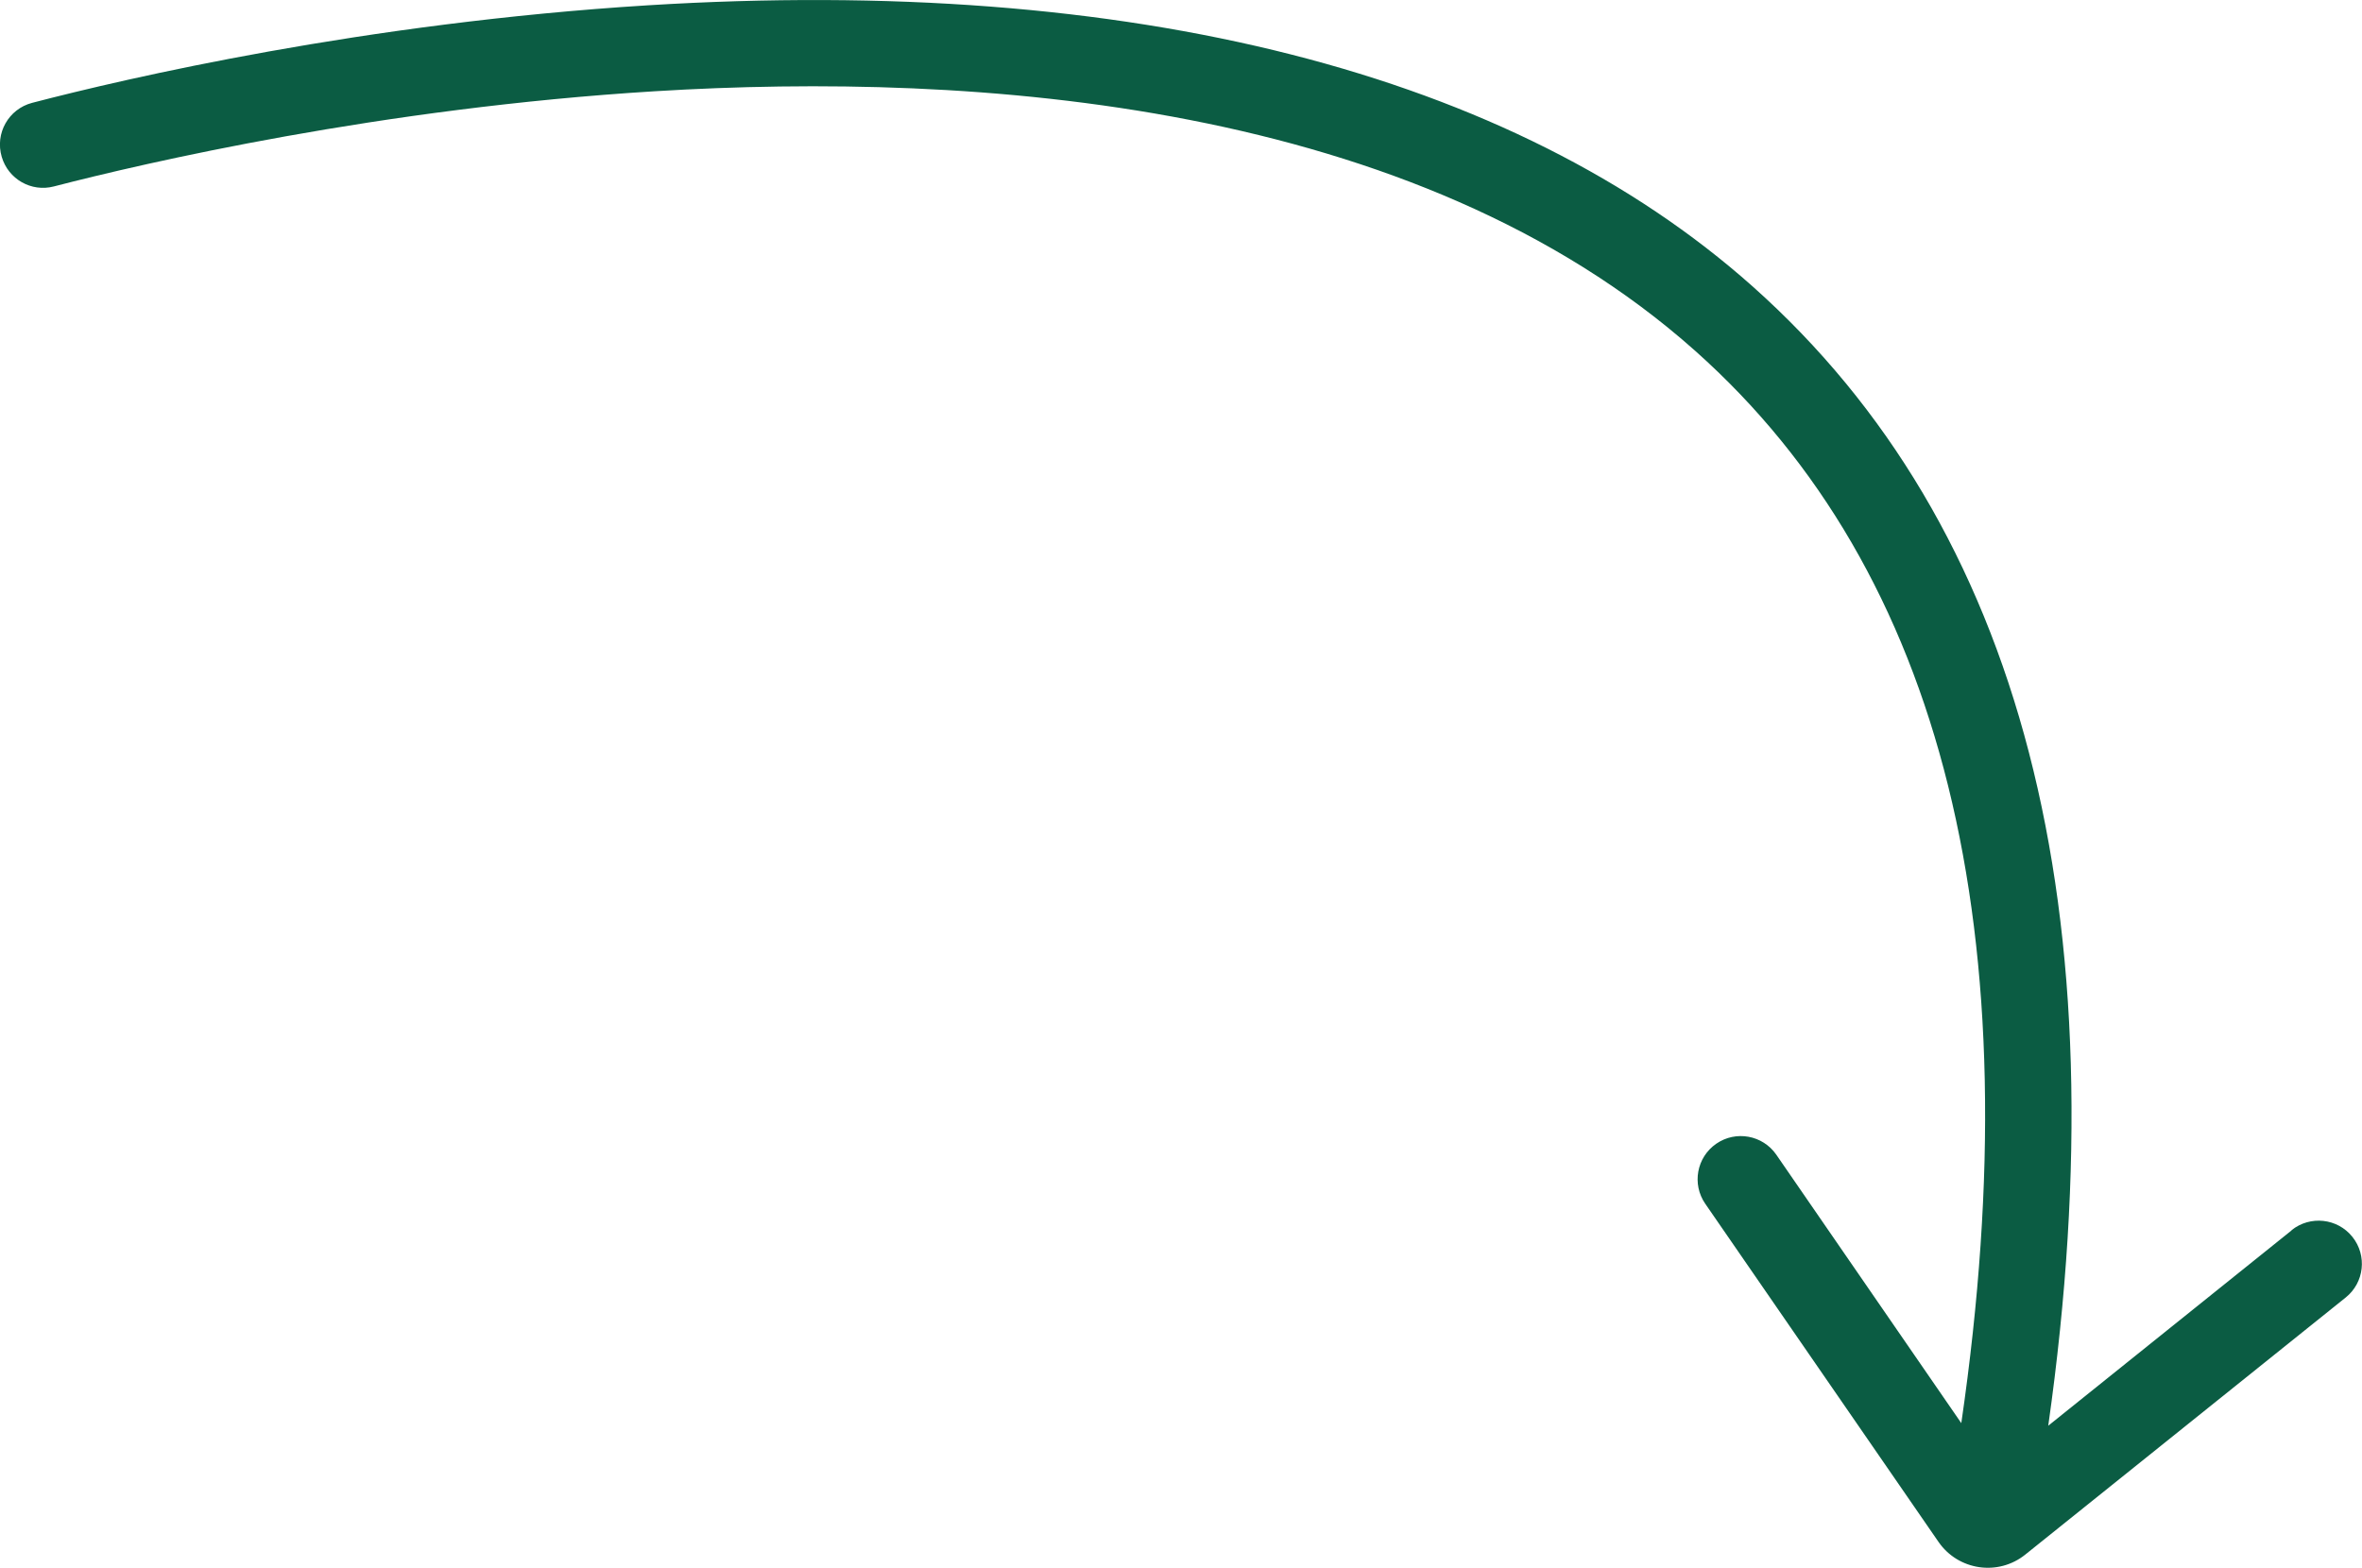 <?xml version="1.0" encoding="UTF-8"?>
<svg id="Ebene_2" xmlns="http://www.w3.org/2000/svg" version="1.1" viewBox="0 0 191.52 127.16">
  <!-- Generator: Adobe Illustrator 29.6.1, SVG Export Plug-In . SVG Version: 2.1.1 Build 9)  -->
  <defs>
    <style>
      .st0 {
        fill: #0b5c43;
      }
    </style>
  </defs>
  <path class="st0" d="M185.82,99.78l-19.74,15.85c5.93-41.87-2.12-72.94-23.97-92.4C122.64,5.89,91.66-1.99,52.53.43,29.51,1.86,10.24,6.35,2.61,8.34c-1.92.5-3.03,2.48-2.47,4.38h0c.53,1.81,2.4,2.88,4.23,2.4,7.38-1.91,26.47-6.35,48.73-7.72,25.92-1.59,61.59.77,84.36,21.06,20.12,17.92,27.36,47.16,21.57,86.96l-15-21.77c-1.1-1.59-3.28-1.99-4.87-.89h0c-1.59,1.1-1.99,3.28-.89,4.87l18.91,27.42c1.6,2.32,4.84,2.8,7.04,1.03l25.98-20.85c1.51-1.21,1.75-3.41.54-4.92h0c-1.21-1.51-3.42-1.75-4.93-.54Z"/>
</svg>